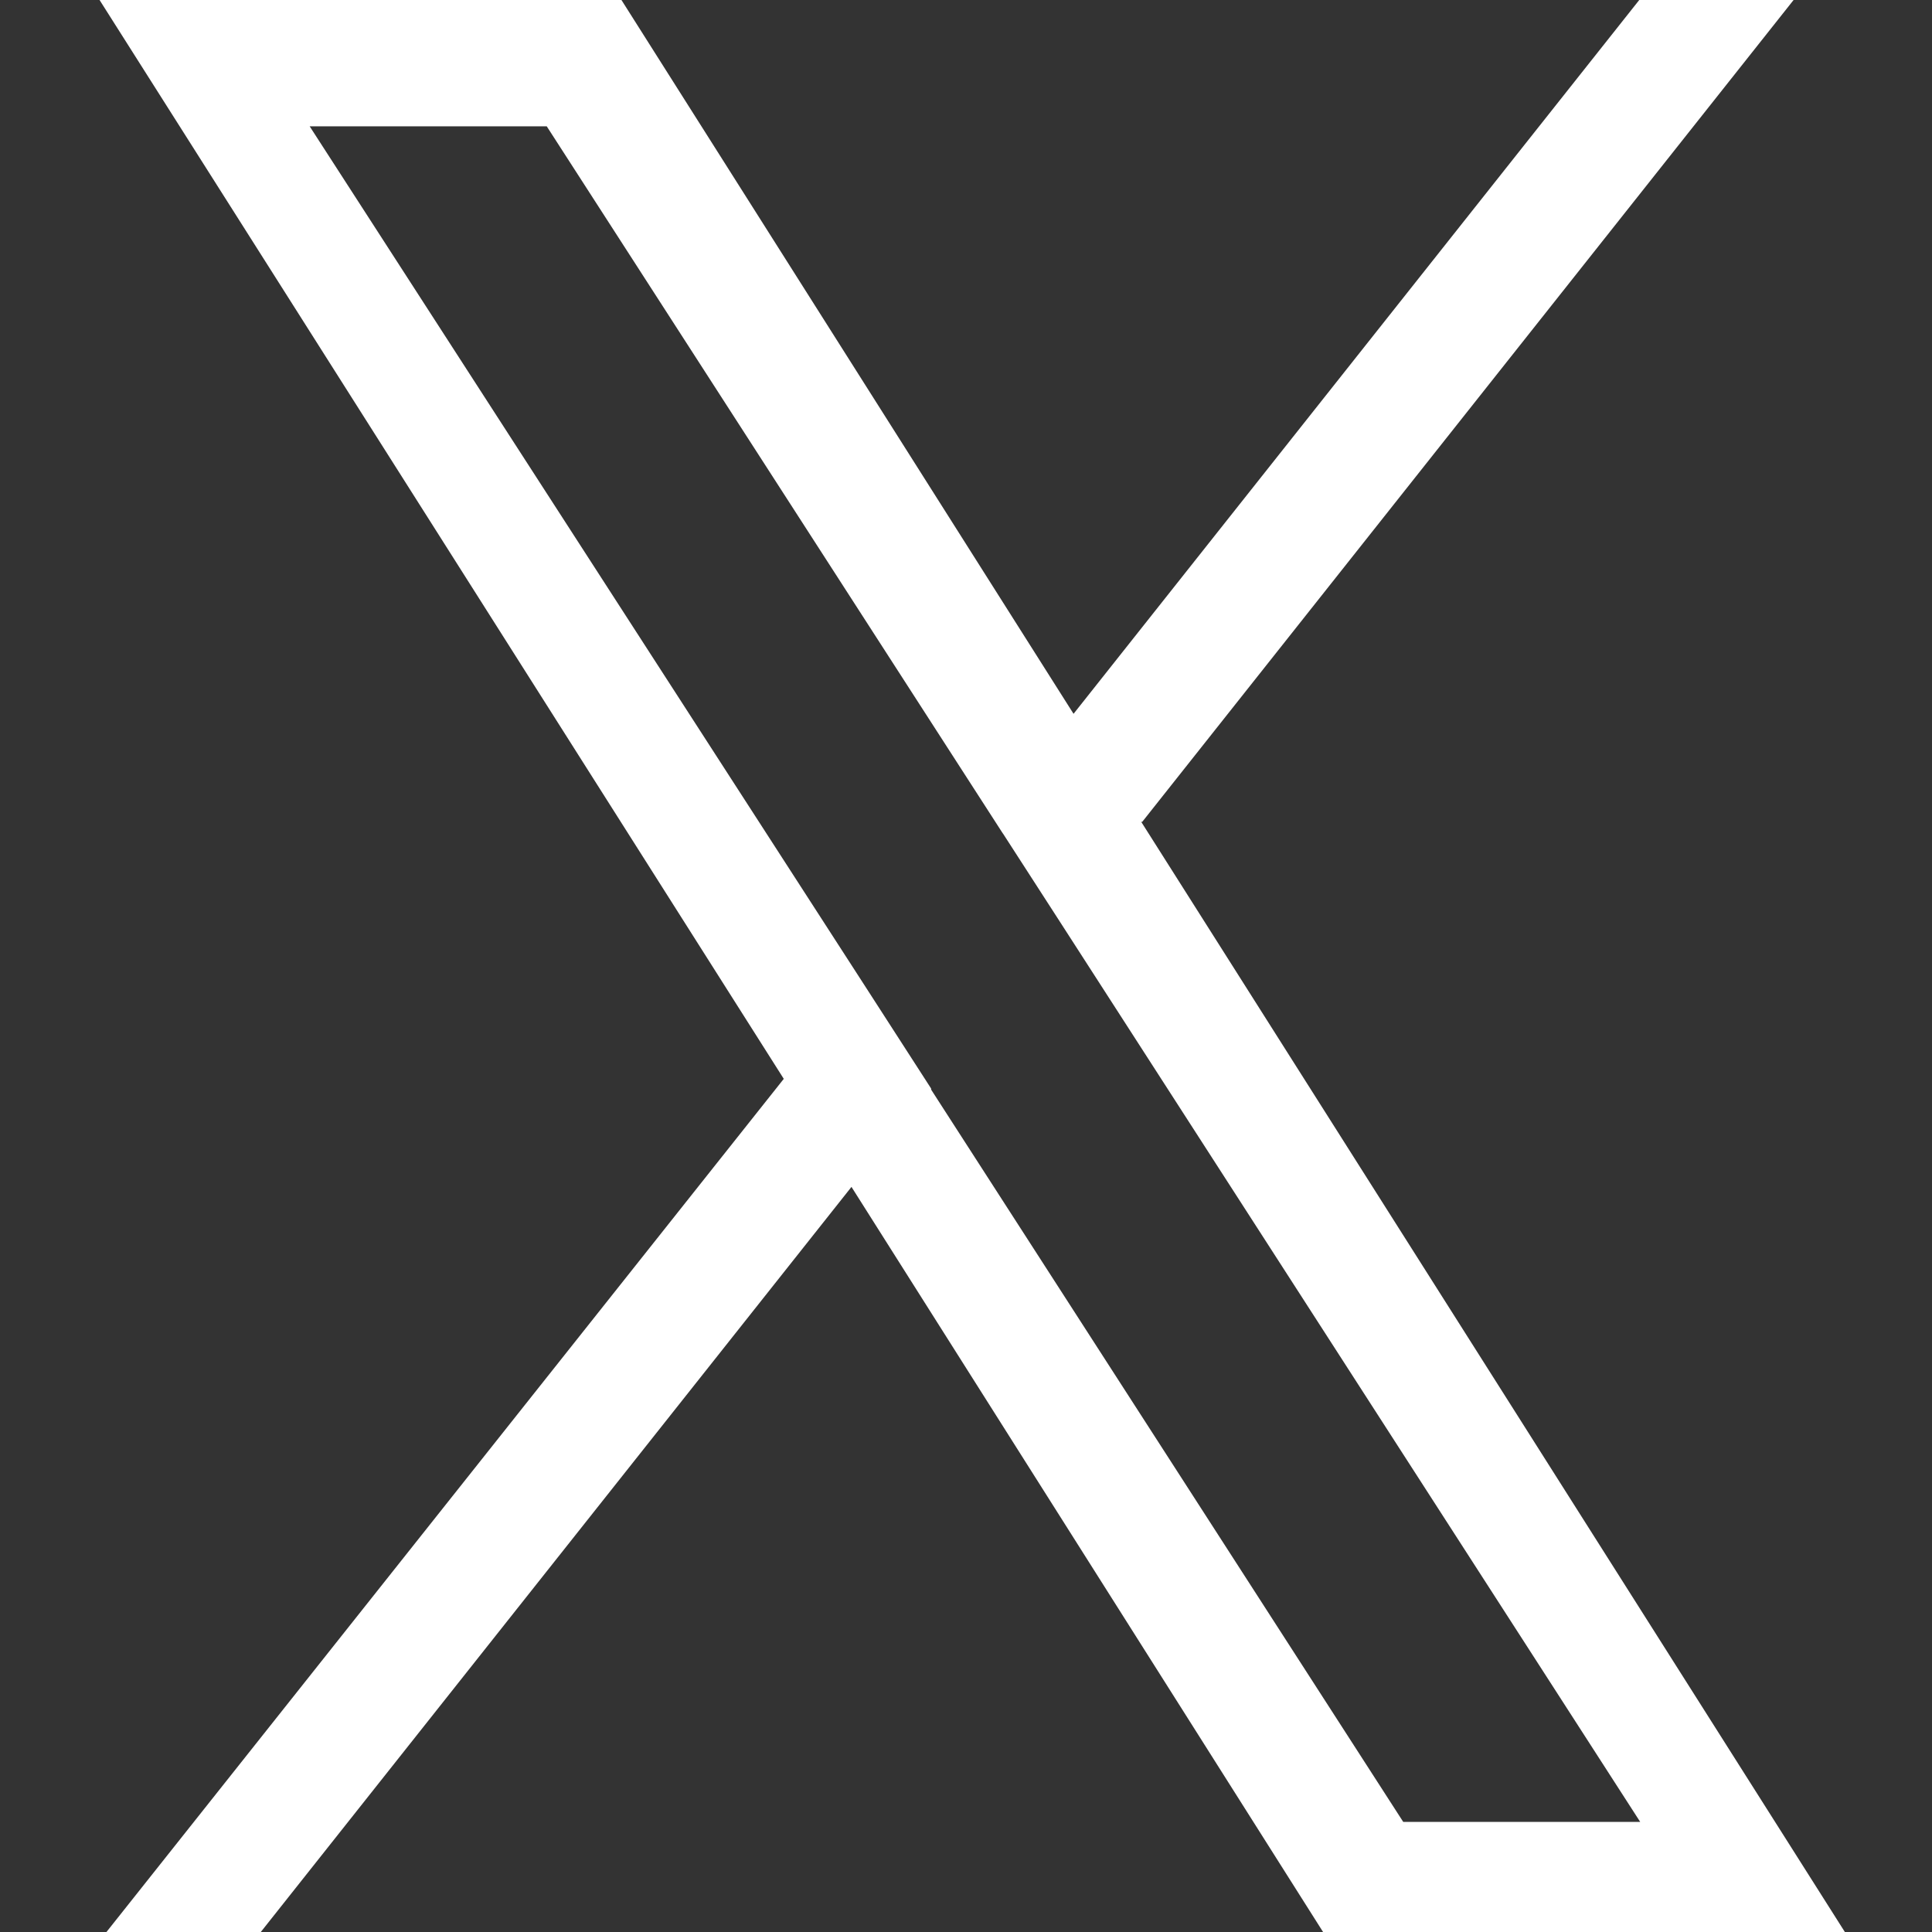 <svg width="26" height="26" viewBox="0 0 26 26" fill="none" xmlns="http://www.w3.org/2000/svg">
<rect x="0" y="0" width="26" height="26" fill="#333333" stroke="none"/>
<g clip-path="url(#clip0_464_6910)">
<g clip-path="url(#clip1_464_6910)">
<path d="M14.936 11.328L23.992 25.616H18.154L11.881 15.705L11.505 15.109L11.067 15.662L3.176 25.616H2.376L10.939 14.83L11.16 14.551L10.97 14.251L2.249 0.5H8.088L14.025 9.874L14.402 10.469L14.839 9.917L22.302 0.5H23.103L15.13 10.56H14.45L14.936 11.328ZM4.168 1.2H3.25L3.748 1.972L11.173 13.467L11.173 13.467L12.031 14.797V14.811L12.111 14.935L18.463 24.788L18.611 25.018H18.884H22.073H22.991L22.493 24.247L14.707 12.169L14.707 12.169L13.769 10.716L13.768 10.716L7.778 1.429L7.63 1.2H7.358H4.168Z" fill="white" stroke="white"/>
</g>
</g>
<defs>
<clipPath id="clip0_464_6910">
<rect width="26" height="26" fill="white"/>
</clipPath>
<clipPath id="clip1_464_6910">
<rect width="23.574" height="26.116" fill="white" transform="translate(1.34)"/>
</clipPath>
</defs>
</svg>
